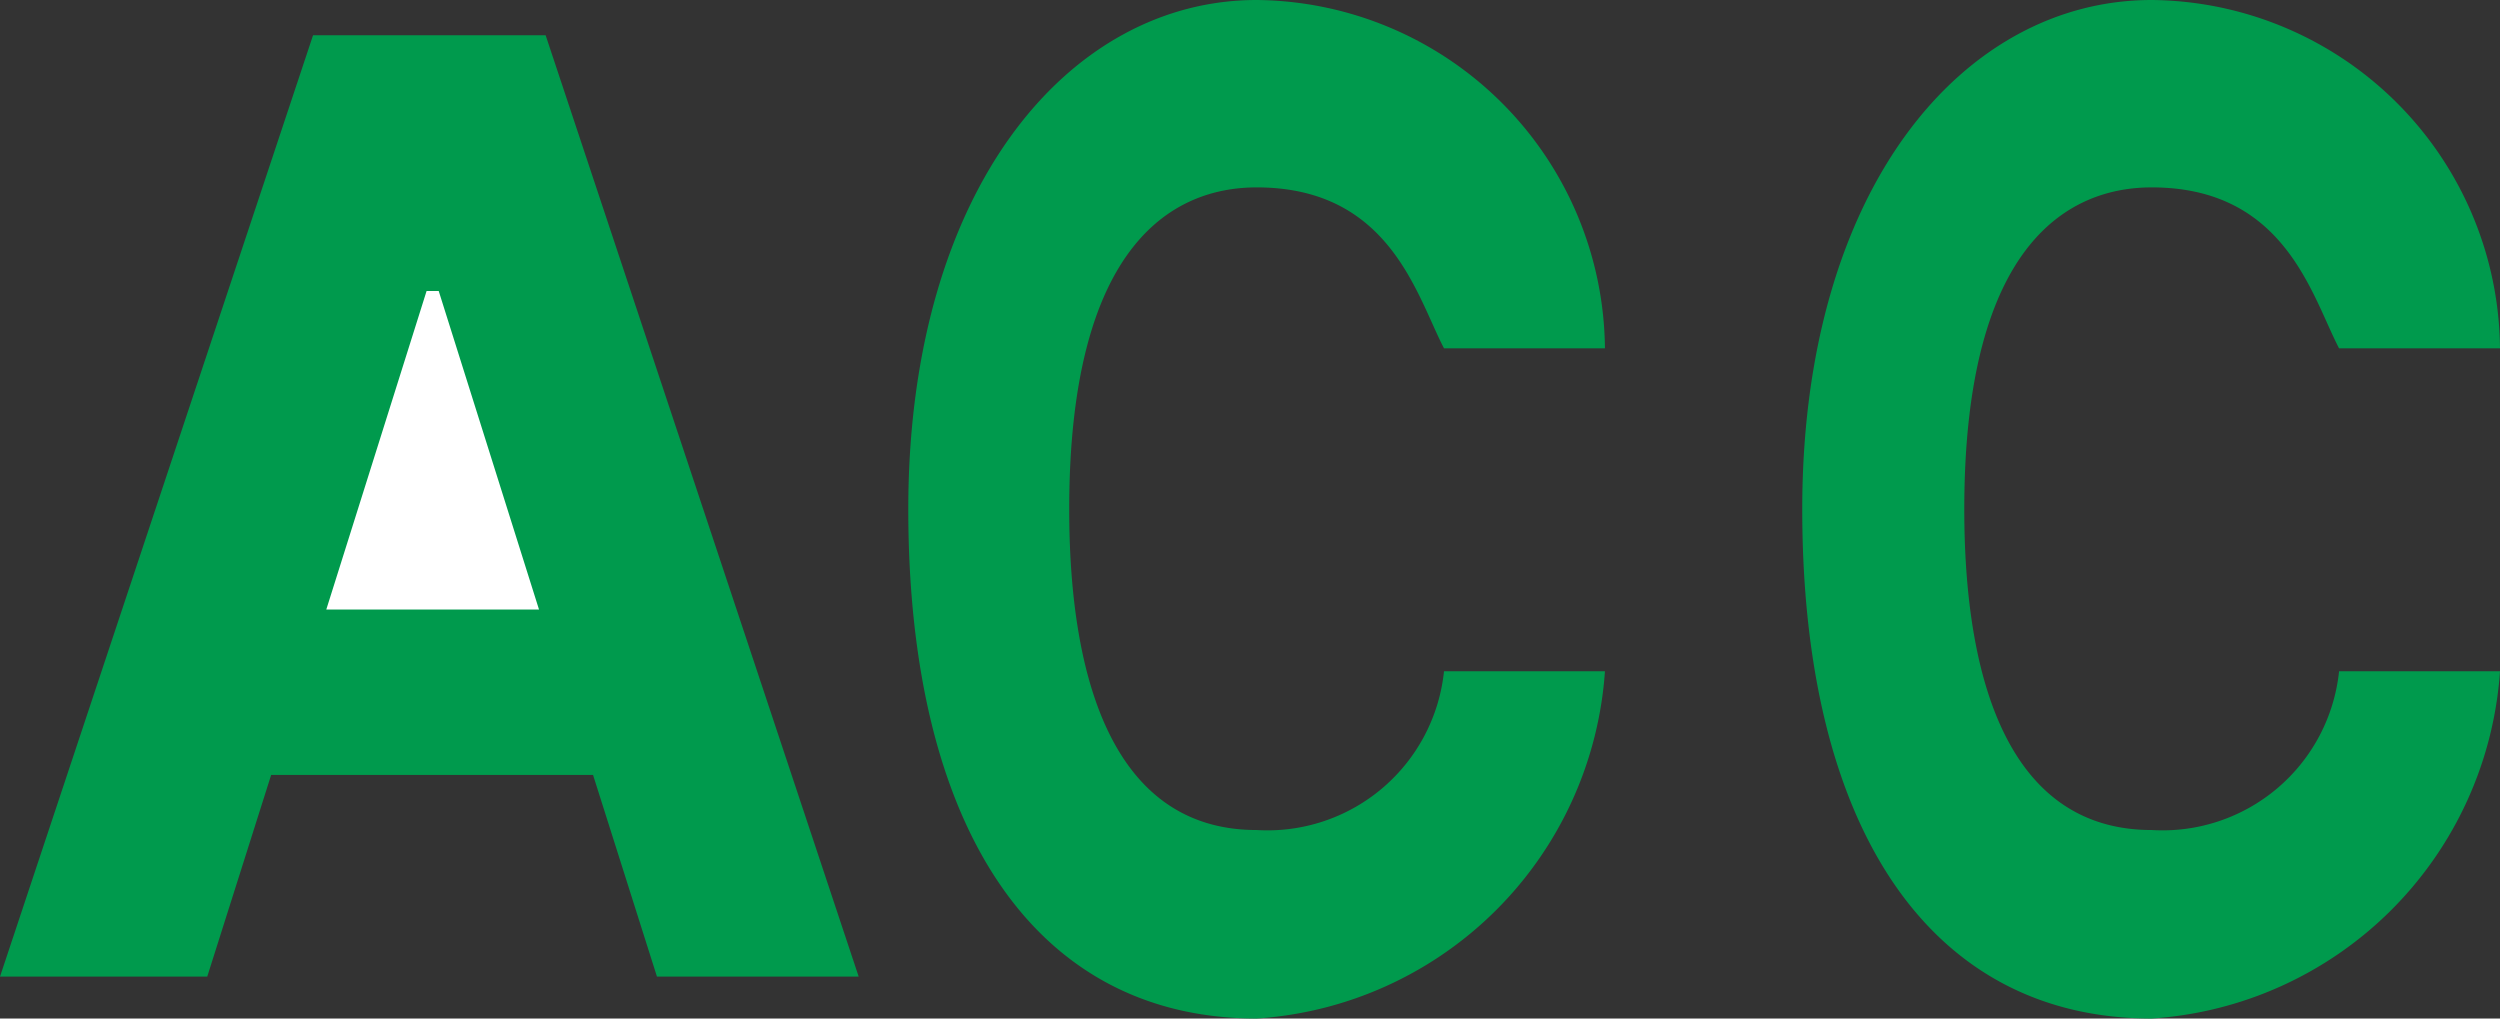 <svg id="Layer_1" data-name="Layer 1" xmlns="http://www.w3.org/2000/svg" viewBox="0 0 22.68 9.24"><rect x="0" y="0" width="22.68" height="9.24" fill="#333333" stroke="none"/><defs><style>.cls-1{fill:#009a4d;}.cls-2{fill:#fff;}</style></defs><title>Common-IP Indicator-ACC-green-svg</title><path class="cls-1" d="M522.83,153.31c-.25-.48-.49-1.46-1.7-1.46-.73,0-1.7.48-1.7,2.92,0,1.7.48,2.91,1.7,2.91a1.61,1.61,0,0,0,1.7-1.44h1.46a3.39,3.39,0,0,1-3.16,3.15c-2,0-3.17-1.71-3.17-4.62s1.46-4.62,3.17-4.62a3.19,3.19,0,0,1,3.16,3.16h-1.46" transform="translate(-501.61 -150.15)"/><path class="cls-1" d="M514.71,153.31c-.25-.48-.49-1.46-1.7-1.46-.73,0-1.7.48-1.7,2.92,0,1.7.48,2.91,1.7,2.91a1.61,1.61,0,0,0,1.7-1.44h1.46a3.39,3.39,0,0,1-3.16,3.15c-2,0-3.16-1.71-3.16-4.62s1.46-4.62,3.16-4.62a3.19,3.19,0,0,1,3.16,3.16h-1.46" transform="translate(-501.61 -150.15)"/><polyline class="cls-1" points="1.88 8.86 0 8.86 2.84 0.32 4.95 0.32 7.79 8.86 5.96 8.86 5.38 7.03 2.46 7.03 1.88 8.86"/><polyline class="cls-2" points="3.98 2.64 3.87 2.64 2.96 5.53 4.89 5.53 3.98 2.64"/></svg>